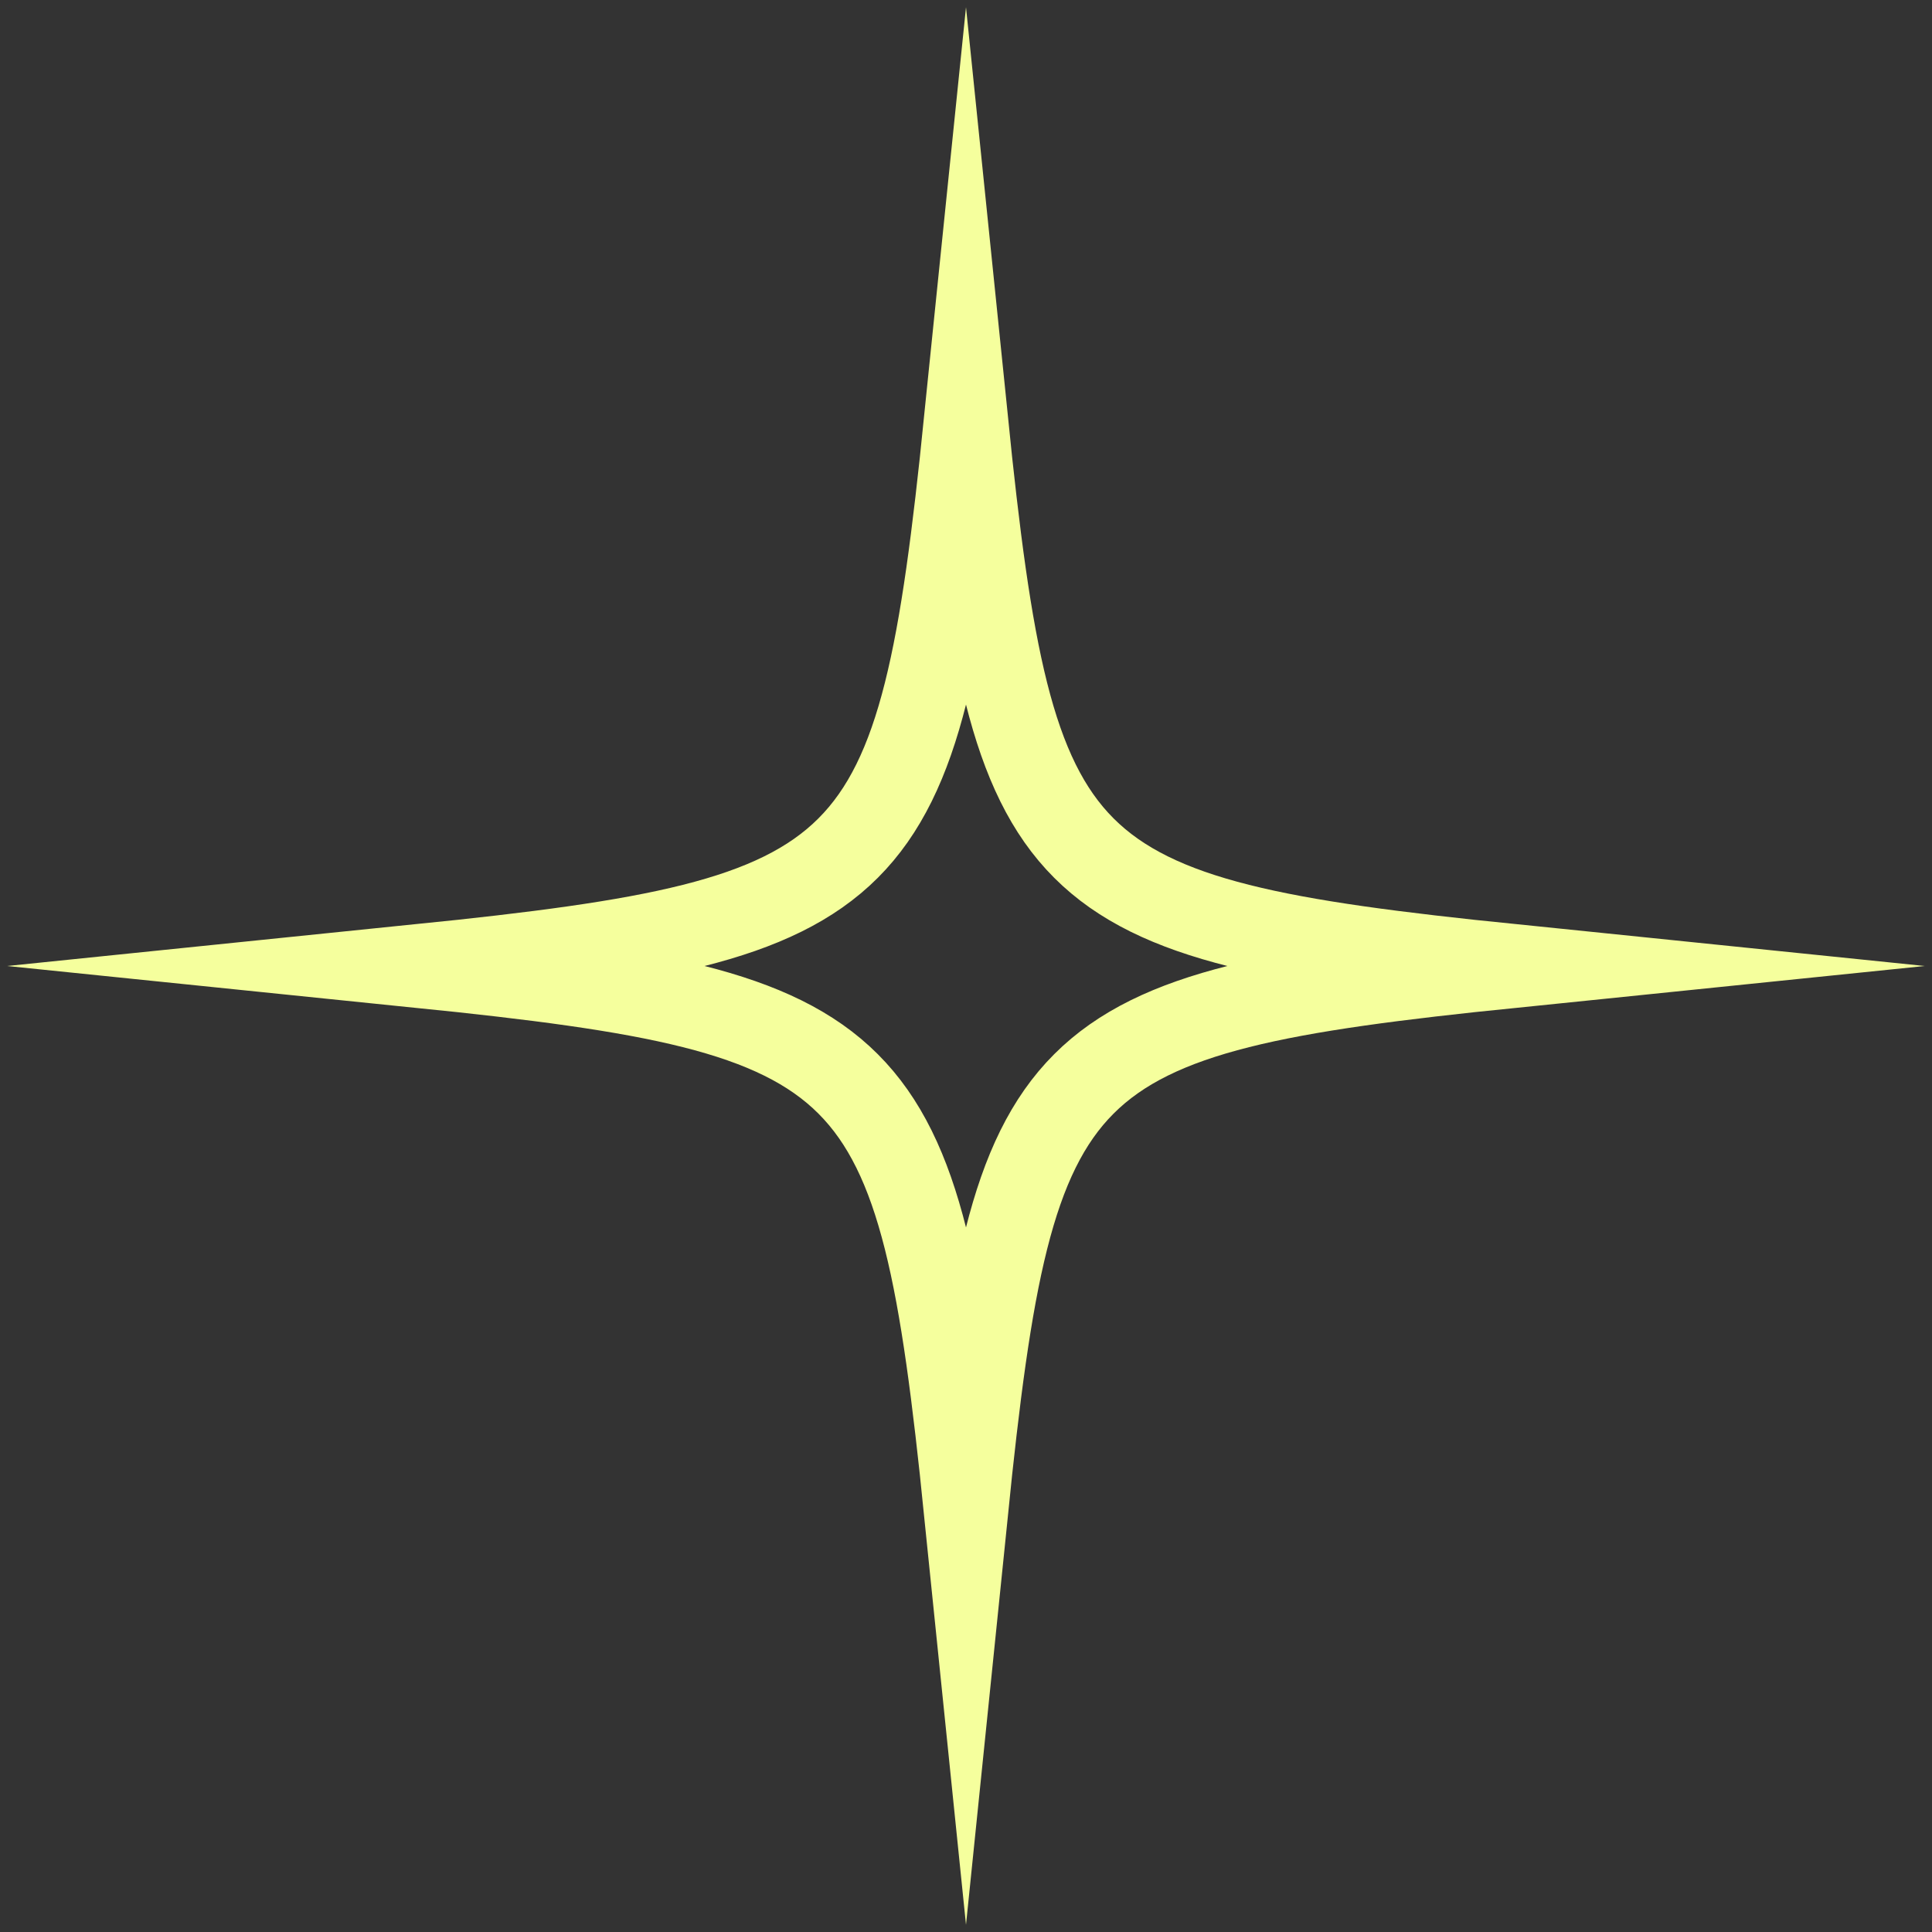 <?xml version="1.0" encoding="UTF-8"?> <svg xmlns="http://www.w3.org/2000/svg" width="23" height="23" viewBox="0 0 23 23" fill="none"><rect x="0" y="0" width="23" height="23" fill="#333333" stroke="none"/><path d="M18 11.5C12.515 12.061 12.061 12.515 11.5 18C10.939 12.515 10.485 12.061 5 11.5C10.485 10.939 10.939 10.485 11.5 5C12.061 10.485 12.515 10.939 18 11.5Z" stroke="#F5FF9D" stroke-miterlimit="10"></path></svg> 